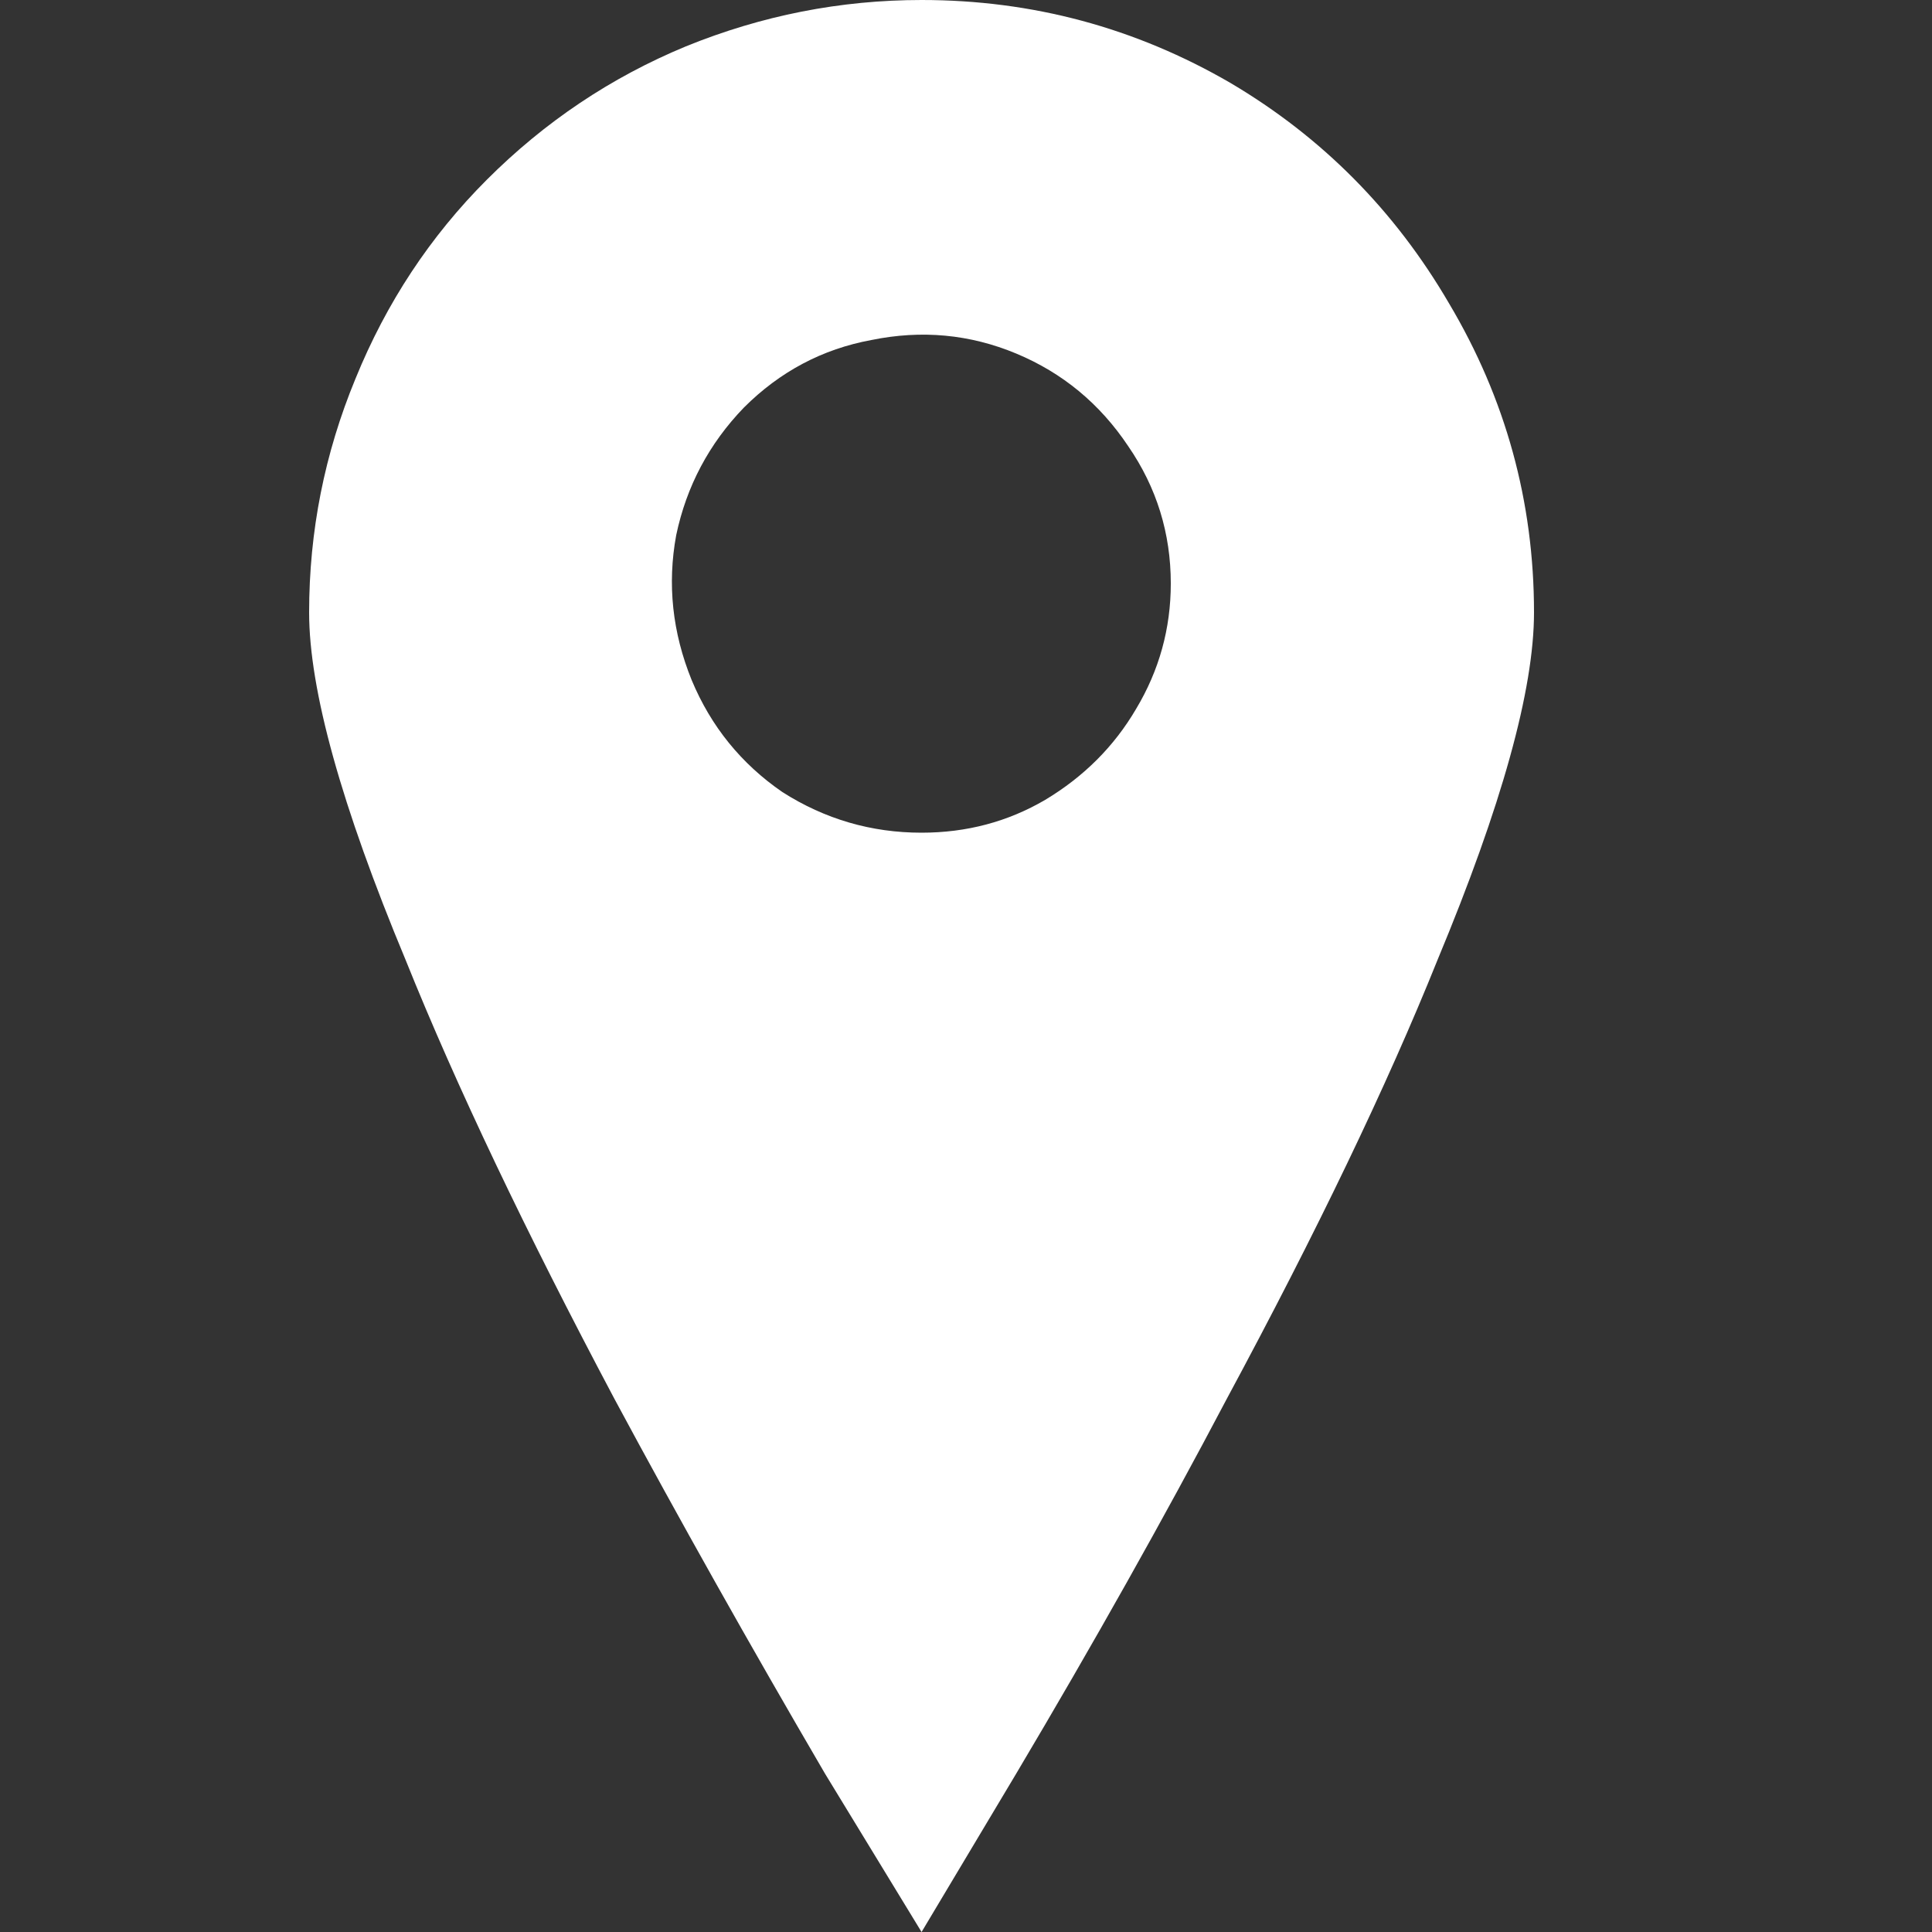 <svg width="24" height="24" viewBox="0 0 24 24" fill="none" xmlns="http://www.w3.org/2000/svg">
<rect x="0" y="0" width="24" height="24" fill="#333333" stroke="none"/>
<path d="M11.448 0C12.824 0 14.104 0.344 15.288 1.032C16.424 1.704 17.328 2.616 18 3.768C18.704 4.952 19.056 6.232 19.056 7.608C19.056 8.568 18.656 10.008 17.856 11.928C17.232 13.48 16.36 15.296 15.24 17.376C14.456 18.864 13.584 20.416 12.624 22.032L11.448 24L10.248 22.032C9.304 20.416 8.432 18.864 7.632 17.376C6.528 15.296 5.664 13.48 5.04 11.928C4.24 10.008 3.84 8.568 3.84 7.608C3.84 6.6 4.032 5.632 4.416 4.704C4.8 3.76 5.344 2.936 6.048 2.232C6.768 1.512 7.592 0.96 8.52 0.576C9.464 0.192 10.44 0 11.448 0ZM11.448 10.344C12.008 10.344 12.52 10.208 12.984 9.936C13.464 9.648 13.84 9.272 14.112 8.808C14.4 8.328 14.544 7.808 14.544 7.248C14.544 6.624 14.368 6.056 14.016 5.544C13.664 5.016 13.2 4.632 12.624 4.392C12.048 4.152 11.448 4.096 10.824 4.224C10.216 4.336 9.688 4.616 9.24 5.064C8.808 5.512 8.528 6.04 8.4 6.648C8.288 7.256 8.352 7.856 8.592 8.448C8.832 9.024 9.208 9.488 9.72 9.84C10.248 10.176 10.824 10.344 11.448 10.344Z" fill="white"/>
</svg>
